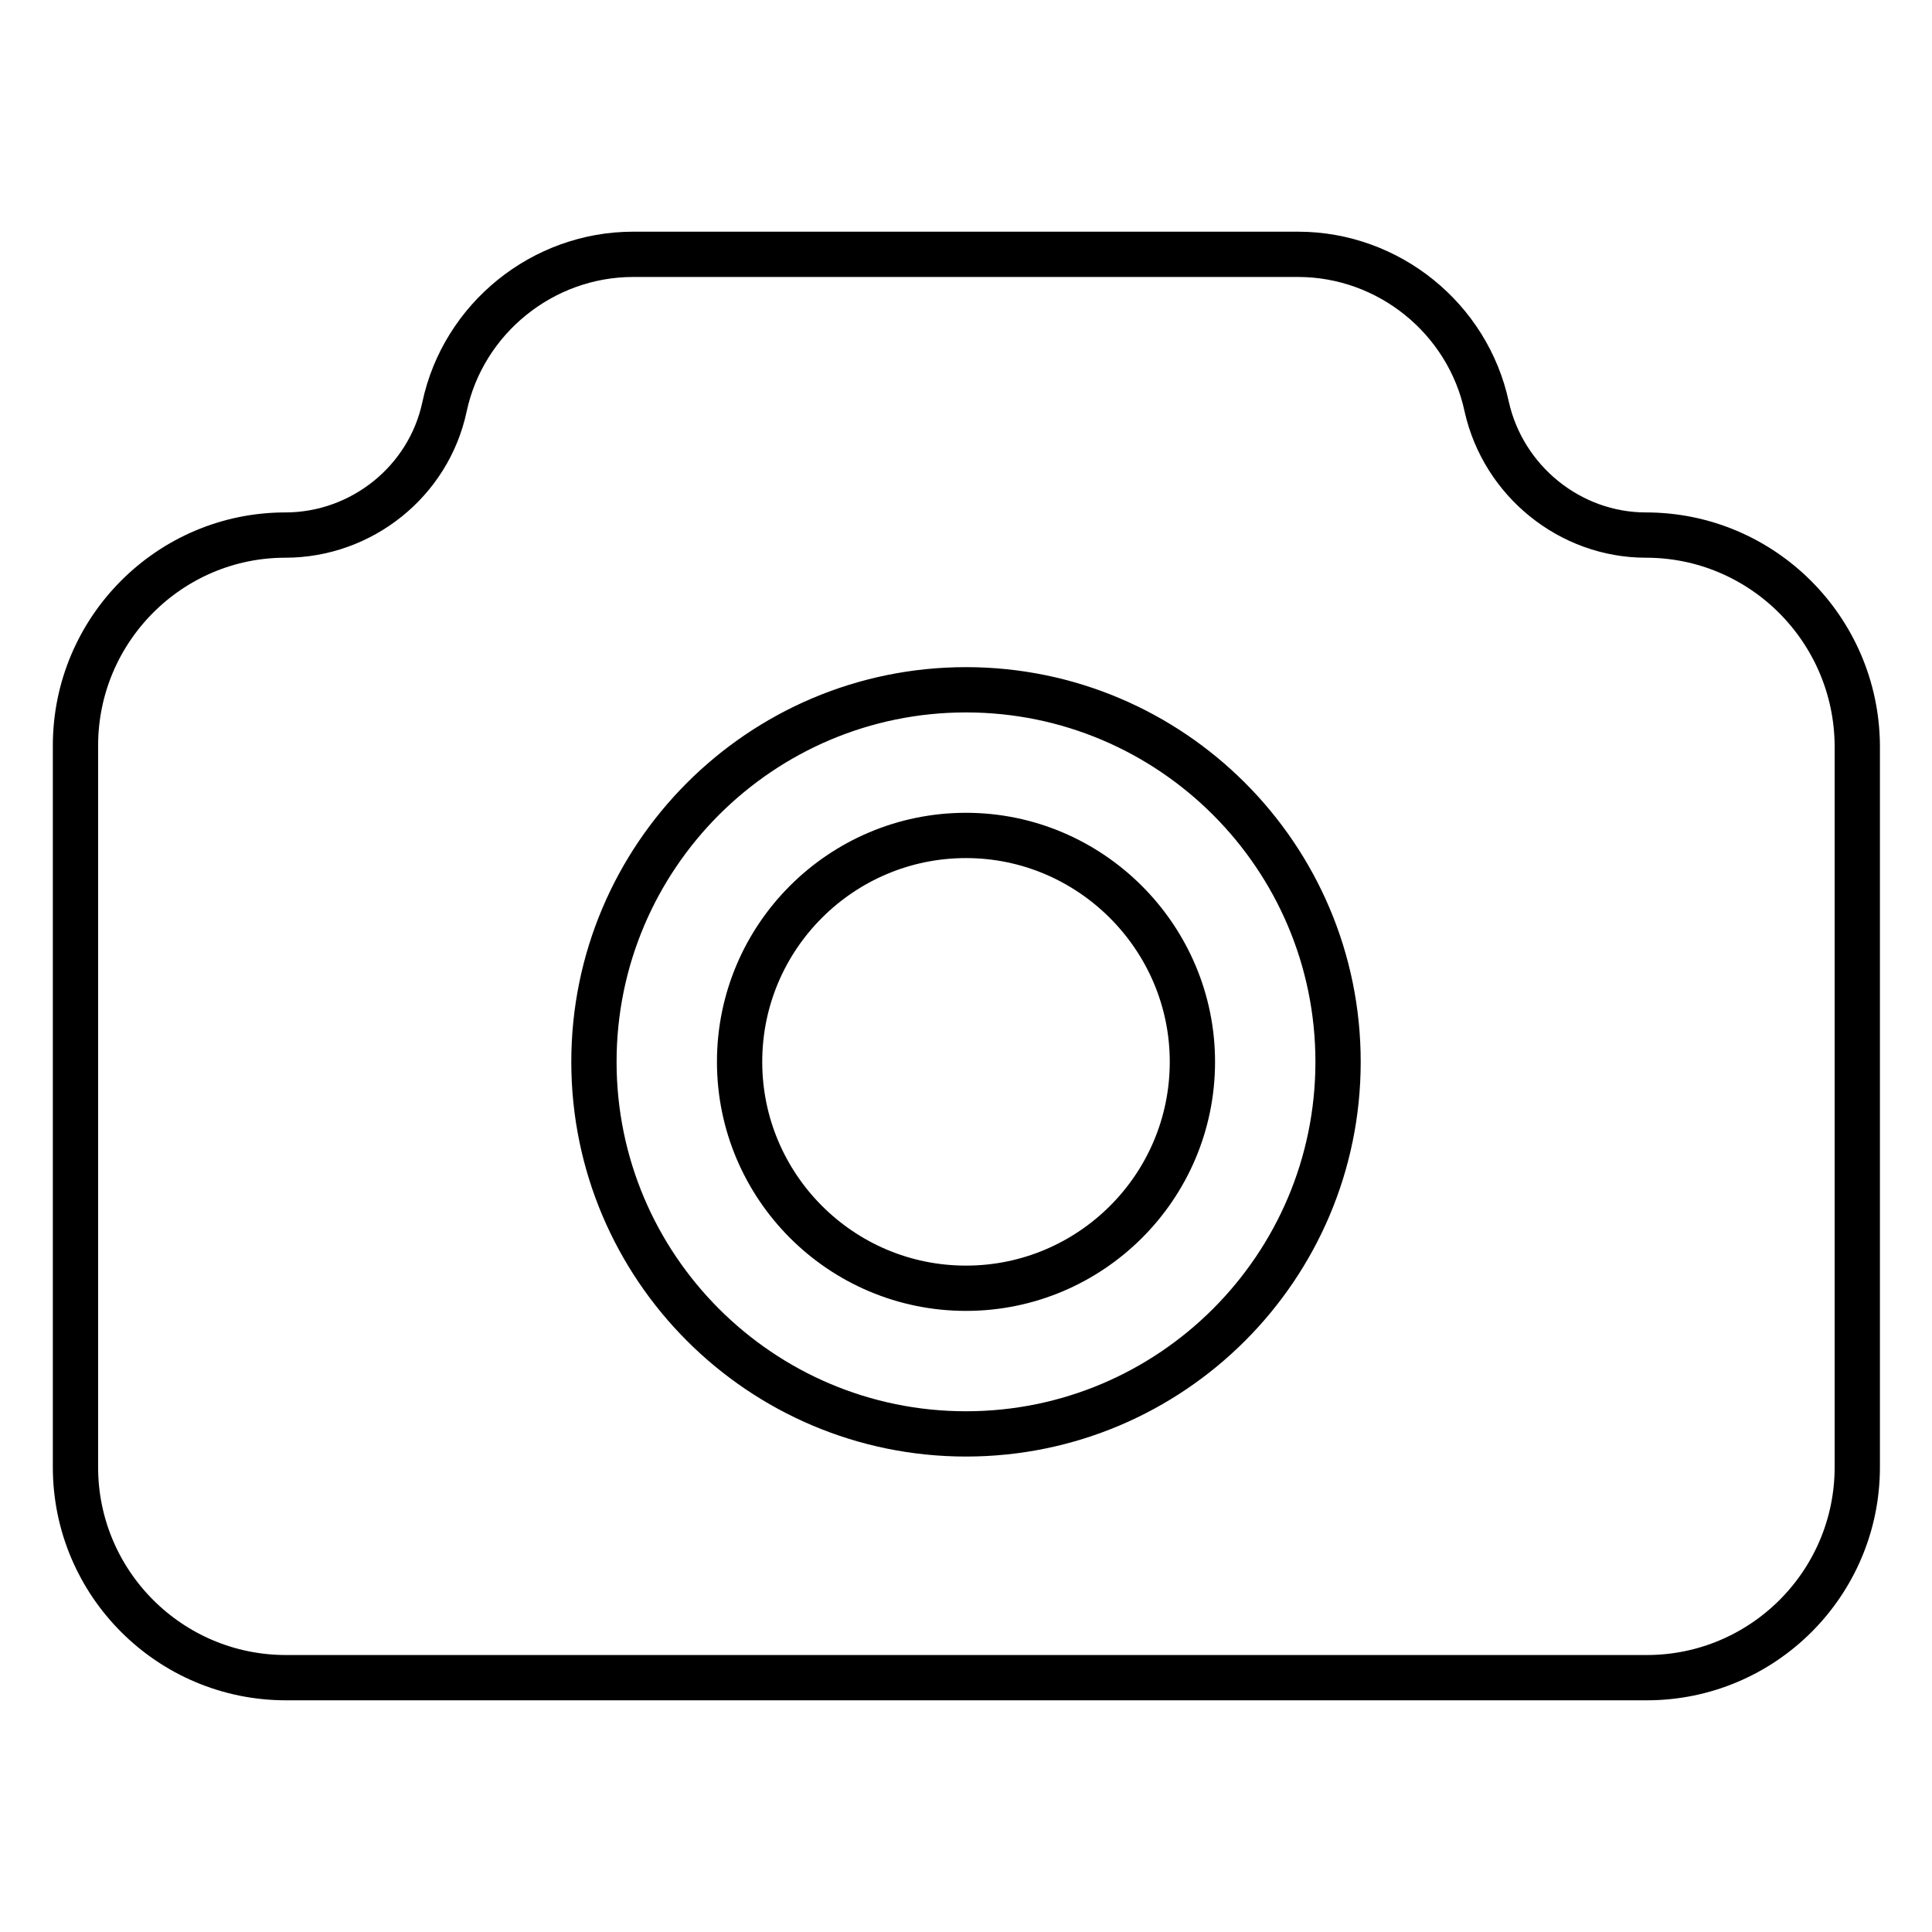 <?xml version="1.0" encoding="utf-8"?>
<!-- Svg Vector Icons : http://www.onlinewebfonts.com/icon -->
<!DOCTYPE svg PUBLIC "-//W3C//DTD SVG 1.1//EN" "http://www.w3.org/Graphics/SVG/1.1/DTD/svg11.dtd">
<svg version="1.1" xmlns="http://www.w3.org/2000/svg" xmlns:xlink="http://www.w3.org/1999/xlink" x="0px" y="0px" viewBox="0 0 256 256" enable-background="new 0 0 256 256" xml:space="preserve">
<g> <path stroke-width="6" fill-opacity="0" stroke="#000000"  d="M128,110.7c-16.5,0-30,13.4-30,30c0,16.5,13.4,30,30,30c16.5,0,30-13.4,30-30 C158,124.2,144.5,110.7,128,110.7z M218.1,70.9c-10.1,0-18.9-7.2-21.1-17c-2.5-11.7-13-20.2-25-20.2H83.9c-12,0-22.5,8.5-25,20.2 c-2.1,9.9-11,17-21.1,17C22.5,70.9,10,83.4,10,98.8v95.6c0,15.4,12.5,27.9,27.9,27.9h180.3c15.4,0,27.9-12.5,27.9-27.9V98.8 C246,83.4,233.5,70.9,218.1,70.9z M128,190c-27.2,0-49.3-22.1-49.3-49.3c0-27.2,22.1-49.3,49.3-49.3c27.2,0,49.3,22.1,49.3,49.3 C177.3,167.9,155.2,190,128,190z"/></g>
</svg>